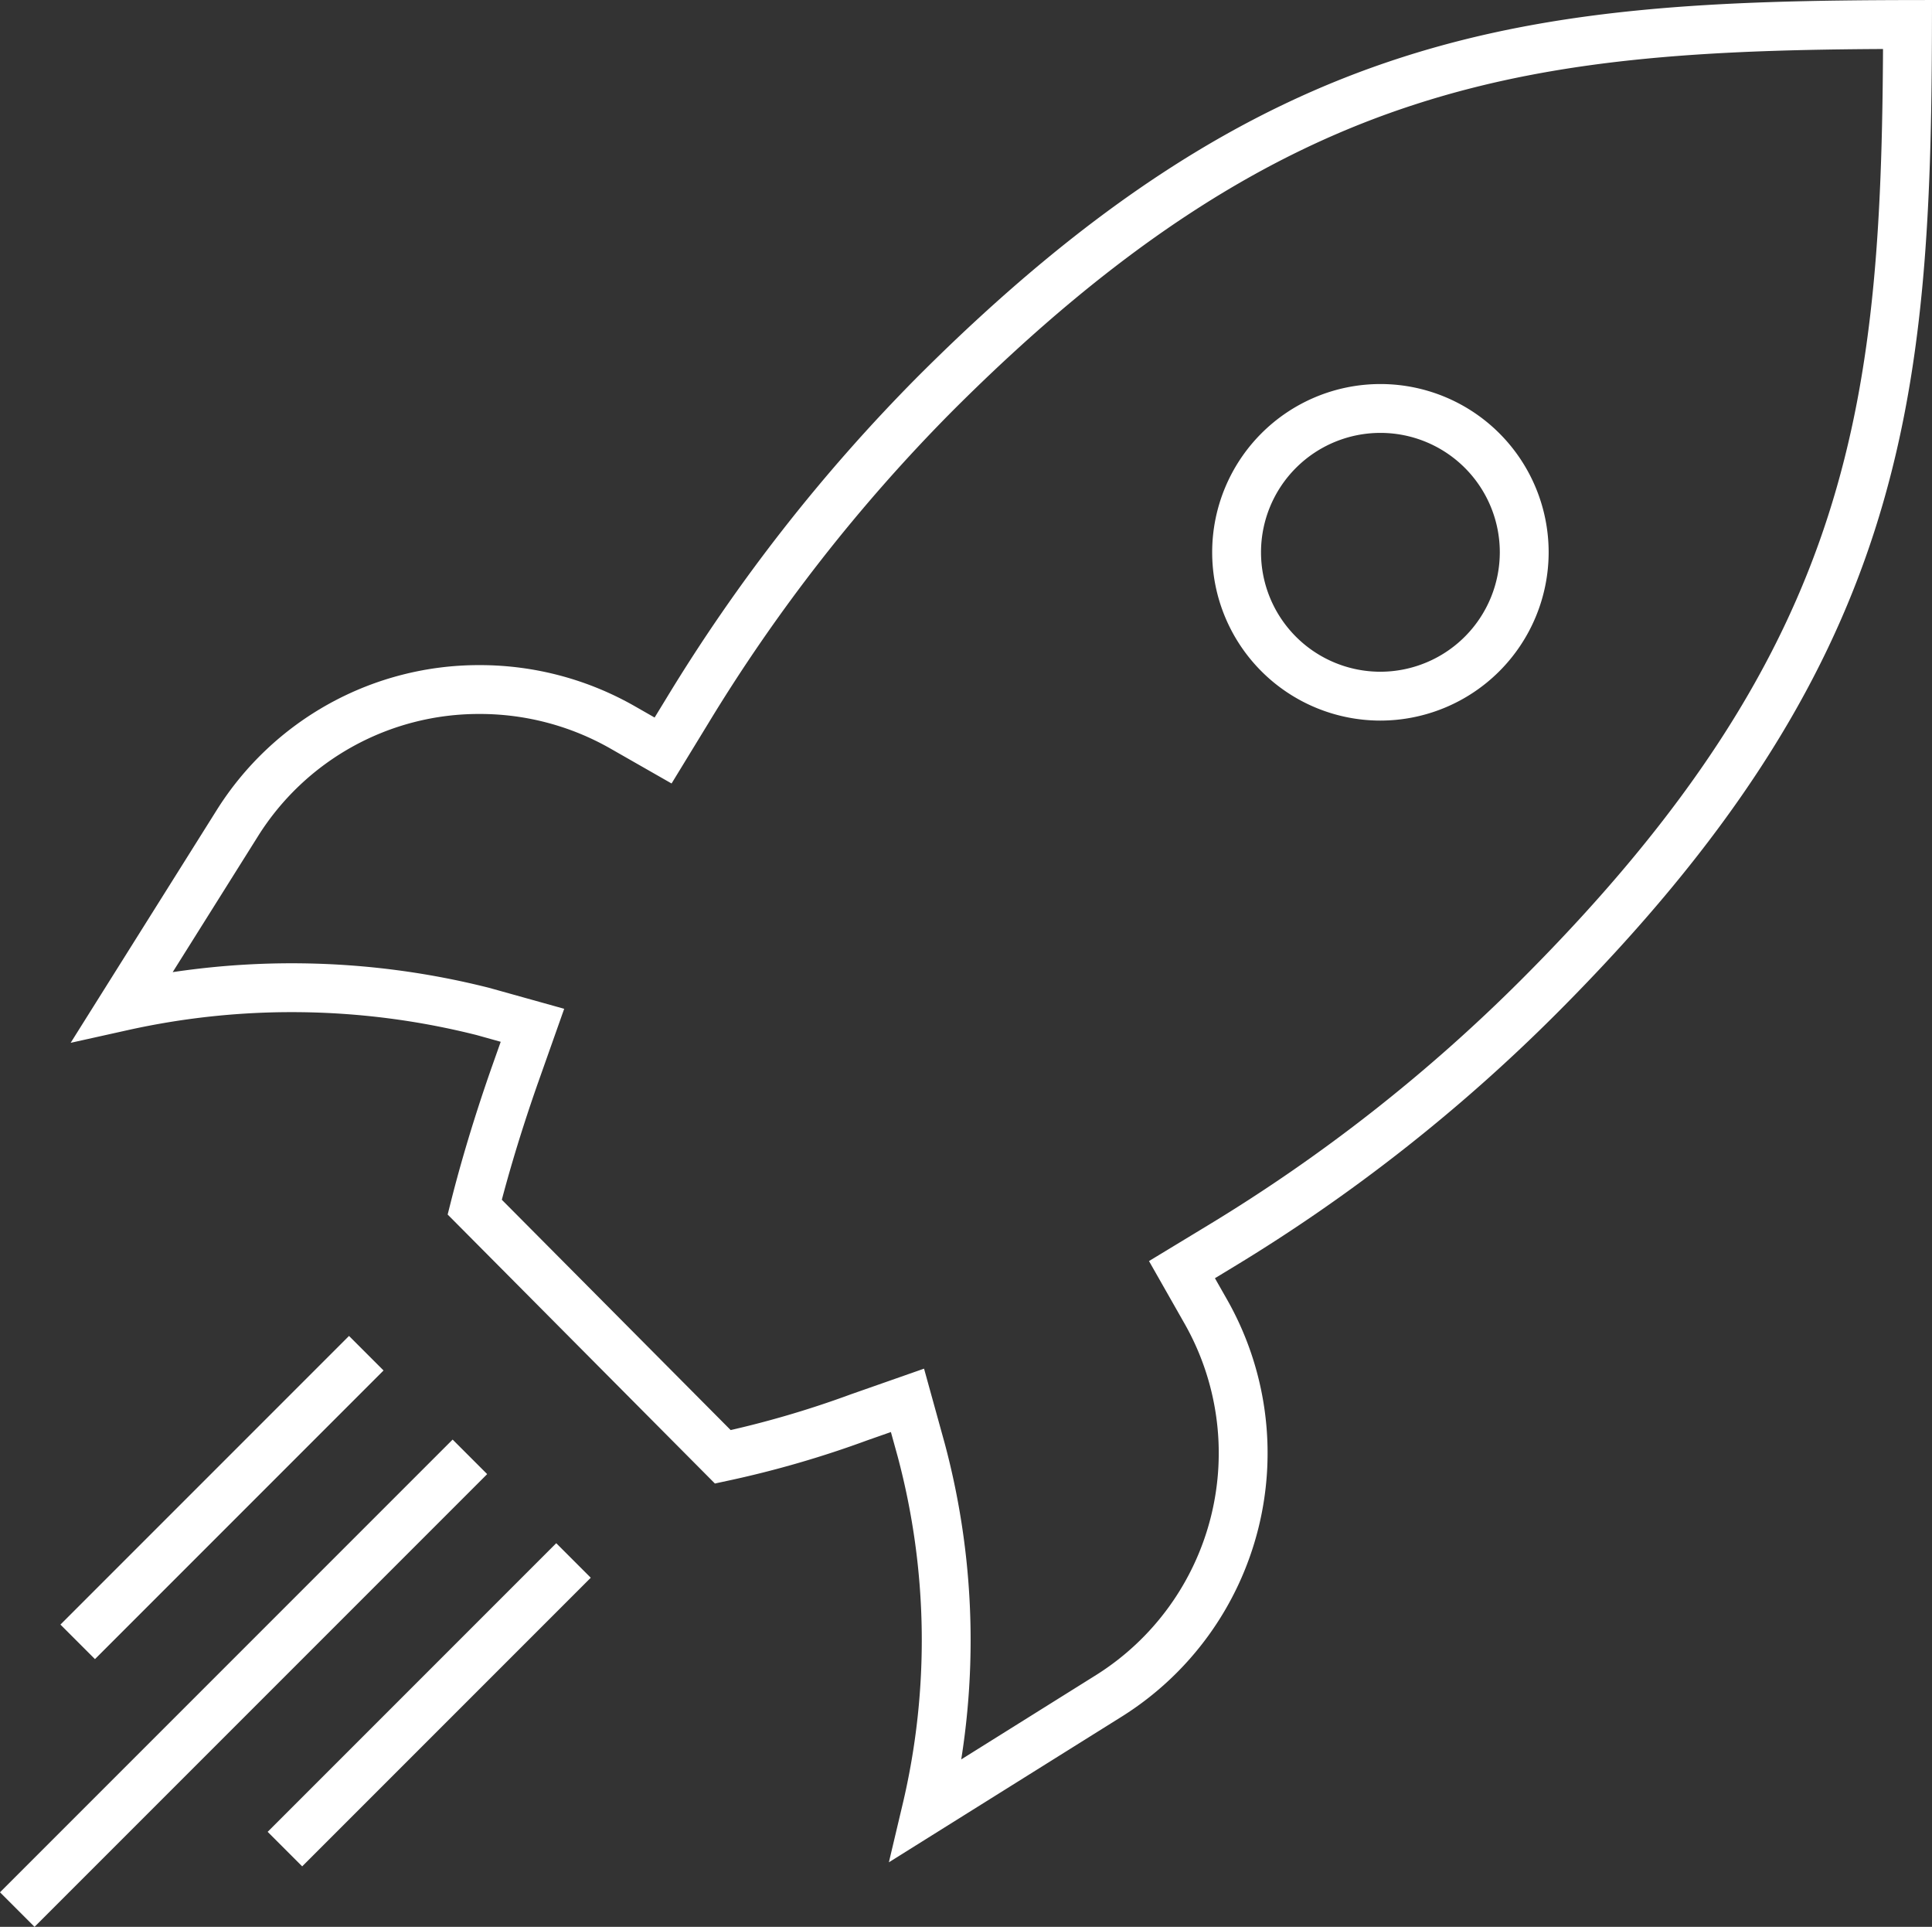 <svg xmlns="http://www.w3.org/2000/svg" width="158.224" height="157.767" viewBox="0 0 158.224 157.767"><rect x="0" y="0" width="158.224" height="157.767" fill="#333333" stroke="none"/><defs><style>.a{fill:none;stroke:#fff;stroke-width:4px;}</style></defs><g transform="translate(-8.749 2.004)"><path class="a" d="M42.743,46.523A11.778,11.778,0,1,1,54.52,34.744,11.792,11.792,0,0,1,42.743,46.523Z" transform="translate(79.058 8.474)"/><path class="a" d="M114.313,118.894l-3.251,1.971,1.884,3.314a23.464,23.464,0,0,1-7.852,31.573l-14.965,9.36a60.288,60.288,0,0,0-.424-29.485l-1.123-4.06-3.965,1.39a82.2,82.2,0,0,1-11.157,3.235l-20.32-20.447c.471-1.869,1.515-5.779,3.329-10.93l1.4-3.957-4.051-1.131a63.954,63.954,0,0,0-29.53-.424l9.4-14.974a23.347,23.347,0,0,1,19.9-10.962,23.583,23.583,0,0,1,11.667,3.1l3.313,1.892,1.986-3.251A139.84,139.84,0,0,1,90.821,49.175c28.132-28.134,48.876-30.2,79.662-30.262-.063,30.812-2.128,51.557-30.26,79.668A137.648,137.648,0,0,1,114.313,118.894Z" transform="translate(-5.514 -18.912)"/><line class="a" y2="52.422" transform="translate(47.231 117.281) rotate(45)"/><line class="a" y2="33.422" transform="translate(55.716 125.766) rotate(45)"/><line class="a" y2="33.422" transform="translate(38.745 108.796) rotate(45)"/></g></svg>